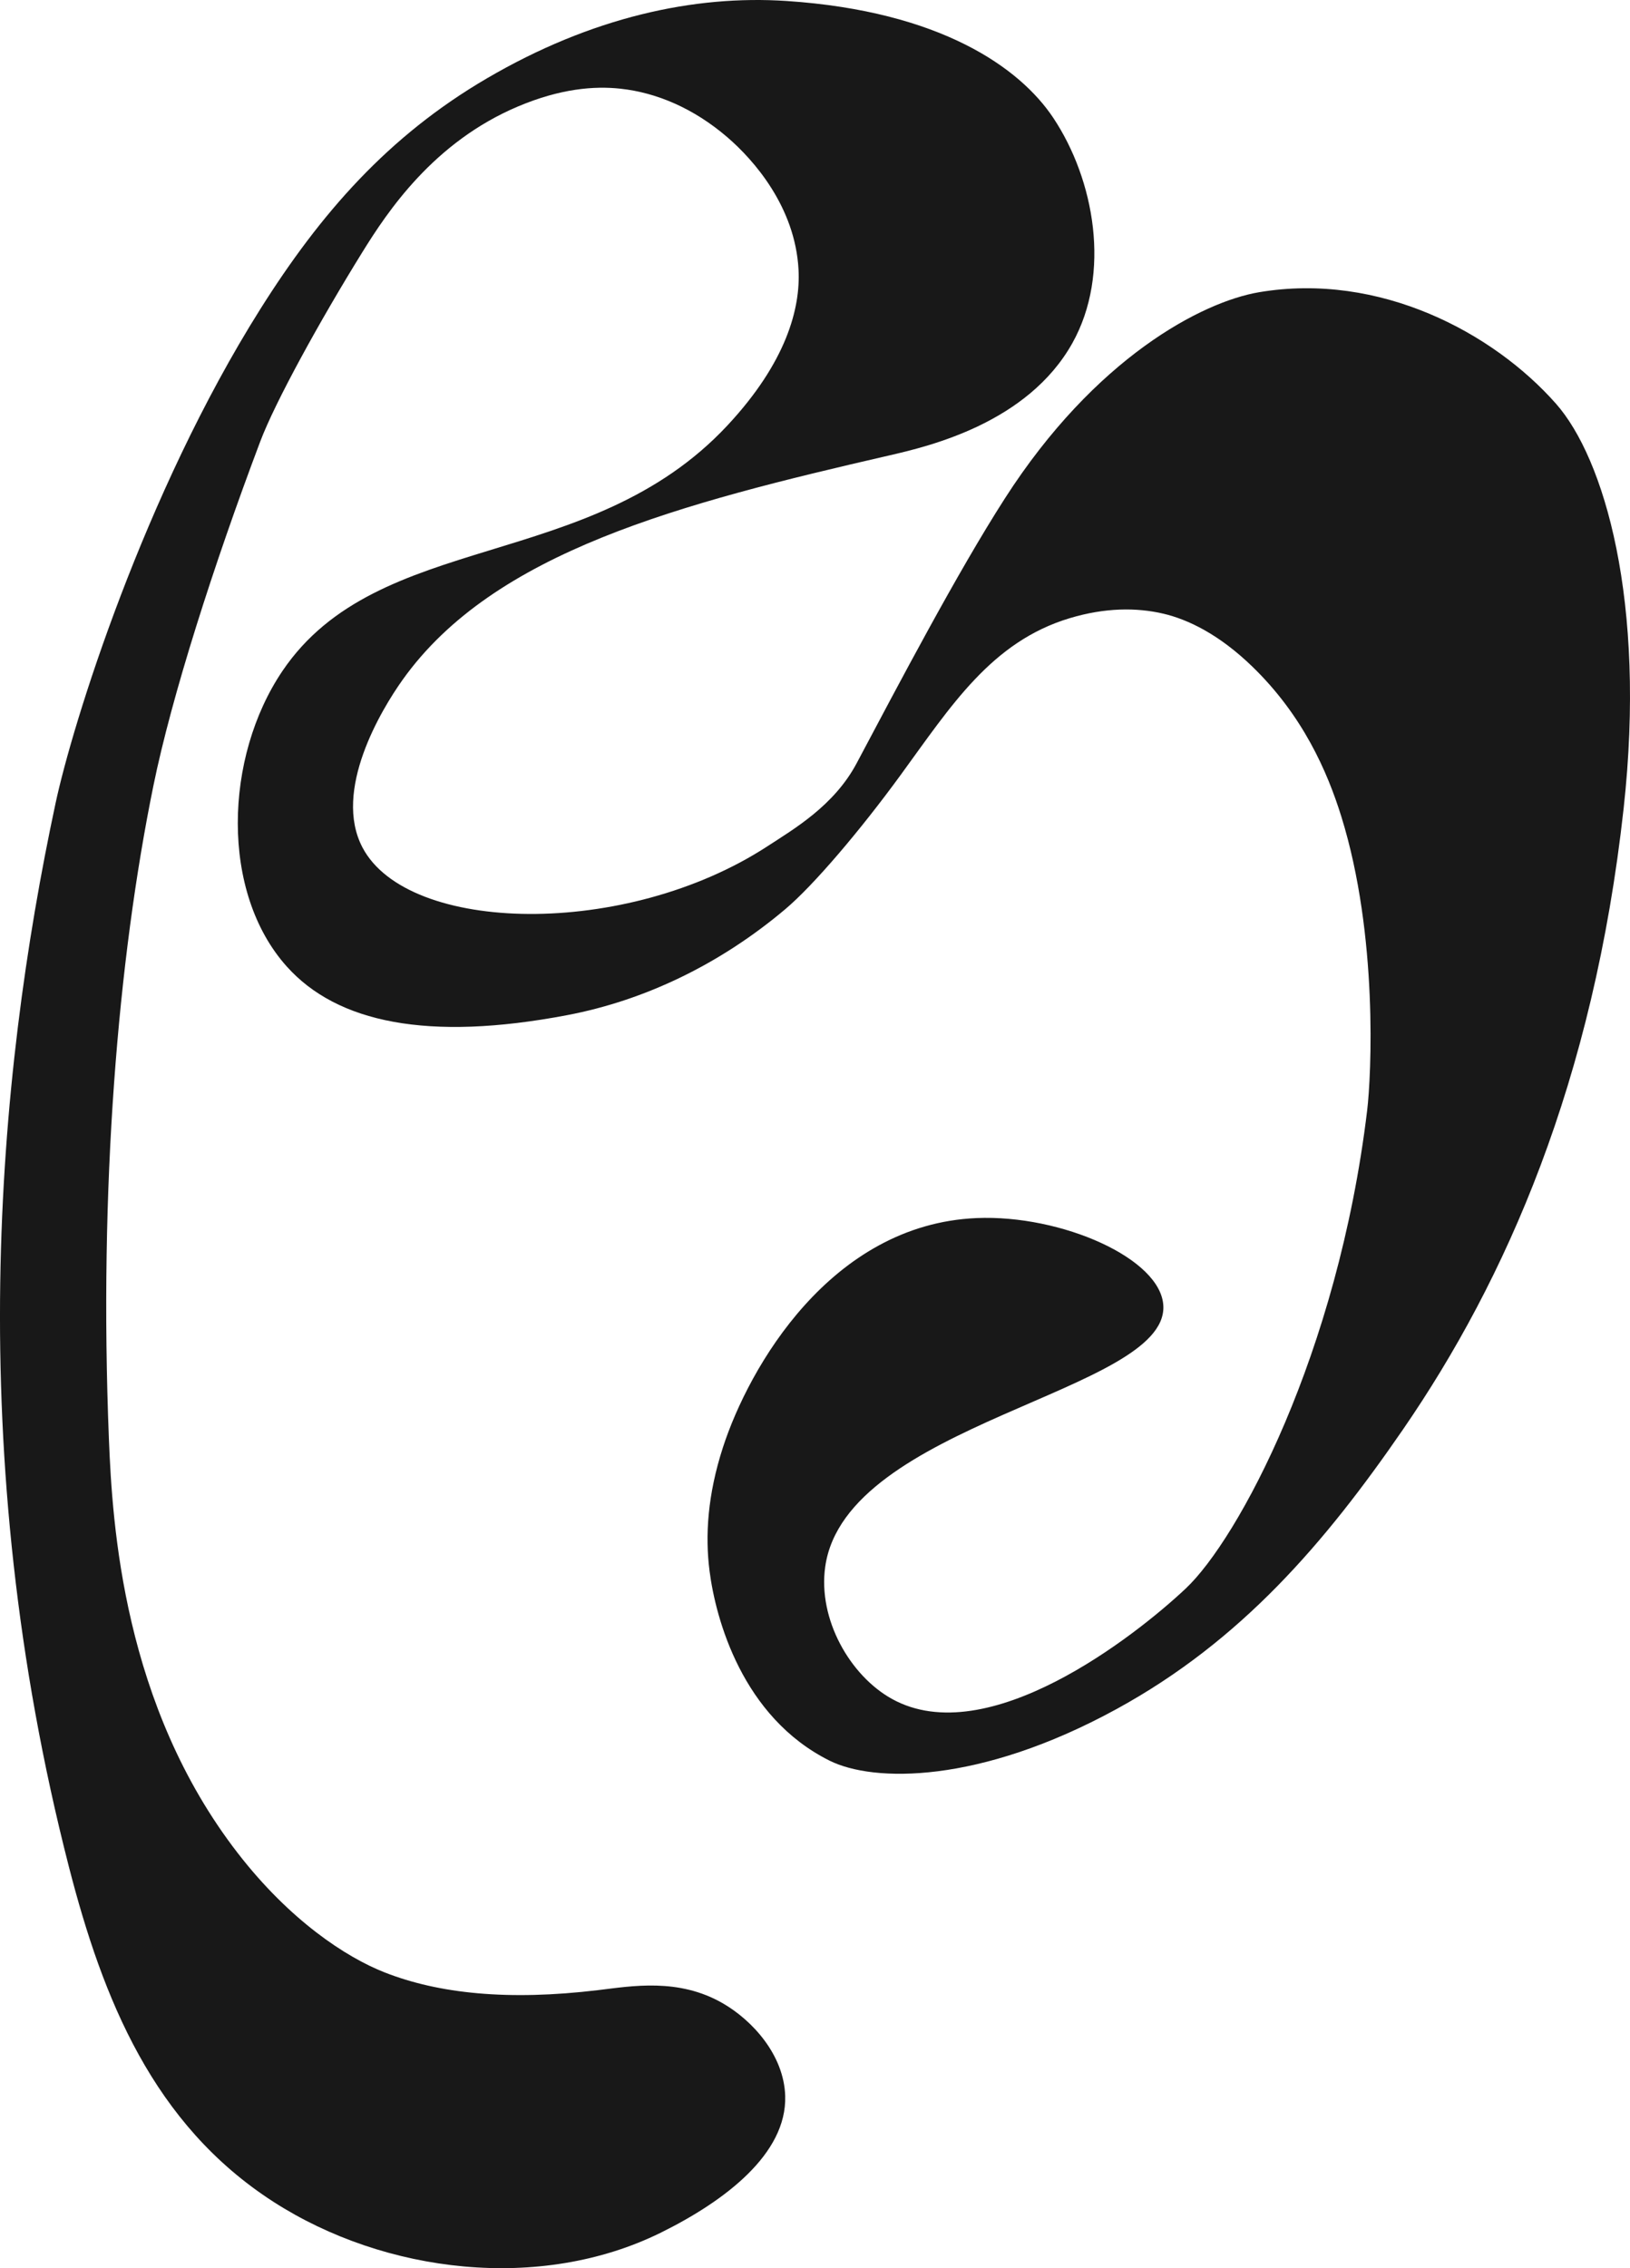 <svg width="46" height="64" viewBox="0 0 46 64" fill="none" xmlns="http://www.w3.org/2000/svg">
<path fill-rule="evenodd" clip-rule="evenodd" d="M14.625 3.001C15.817 2.499 16.769 2.422 17.513 2.503C18.525 2.613 19.574 3.054 20.526 3.872C21.274 4.515 22.441 5.841 22.535 7.607C22.594 8.699 22.191 10.222 20.529 12.004C16.631 16.183 10.681 14.923 7.97 18.934C6.326 21.368 6.214 25.181 8.096 27.275C9.515 28.854 12.069 29.393 16.006 28.644C18.2 28.227 20.322 27.205 22.159 25.656C22.964 24.978 24.28 23.425 25.407 21.881C26.834 19.927 27.976 18.105 30.195 17.441C31.182 17.145 32.071 17.138 32.831 17.316C33.527 17.479 34.404 17.9 35.343 18.81C36.763 20.186 37.455 21.759 37.854 23.042C38.898 26.399 38.699 30.367 38.582 31.335C37.754 38.212 34.943 43.432 33.459 44.826C32.038 46.162 27.874 49.434 25.172 47.938C23.996 47.287 23.076 45.695 23.289 44.204C23.867 40.15 32.912 39.283 32.831 36.86C32.787 35.513 29.948 34.267 27.558 34.37C23.444 34.547 21.132 38.585 20.401 40.843C19.967 42.183 19.897 43.333 20.024 44.328C20.196 45.673 20.944 48.452 23.414 49.681C24.647 50.294 27.625 50.347 31.506 48.226C35.03 46.3 37.396 43.528 39.59 40.34C42.501 36.111 44.969 30.521 45.82 22.814C46.466 16.954 45.268 12.926 43.91 11.39C42.14 9.386 38.934 7.673 35.535 8.245C33.911 8.519 30.904 10.102 28.363 14.057C27.013 16.157 25.349 19.328 24.174 21.539C23.536 22.737 22.399 23.395 21.664 23.875C17.66 26.487 11.514 26.353 10.23 23.914C9.386 22.309 10.758 20.029 11.361 19.183C13.94 15.562 19.201 14.207 25.111 12.847C26.226 12.59 28.998 11.934 30.259 9.689C31.368 7.713 30.883 5.068 29.726 3.328C28.785 1.912 26.543 0.318 22.203 0.028C19.582 -0.147 16.683 0.489 13.739 2.212C10.953 3.841 9.045 6.023 7.343 8.727C4.063 13.936 2.047 20.424 1.567 22.669C-0.092 30.423 -1.06 40.968 1.943 52.669C2.905 56.414 4.326 59.945 7.719 62.129C10.868 64.155 15.25 64.673 18.643 63.001C20.452 62.109 22.208 60.776 22.159 59.142C22.124 57.977 21.226 57.005 20.401 56.528C19.149 55.803 17.828 56.041 16.885 56.154C14.335 56.461 12.378 56.252 10.858 55.656C9.756 55.224 8.175 54.18 6.715 52.295C3.477 48.116 3.17 43.024 3.073 40.594C2.791 33.507 3.325 27.089 4.329 22.171C4.843 19.653 6.026 15.952 7.343 12.461C7.765 11.342 9.03 9.045 10.23 7.109C10.931 5.979 12.231 4.01 14.625 3.001Z" fill="#181818"/>
</svg>
